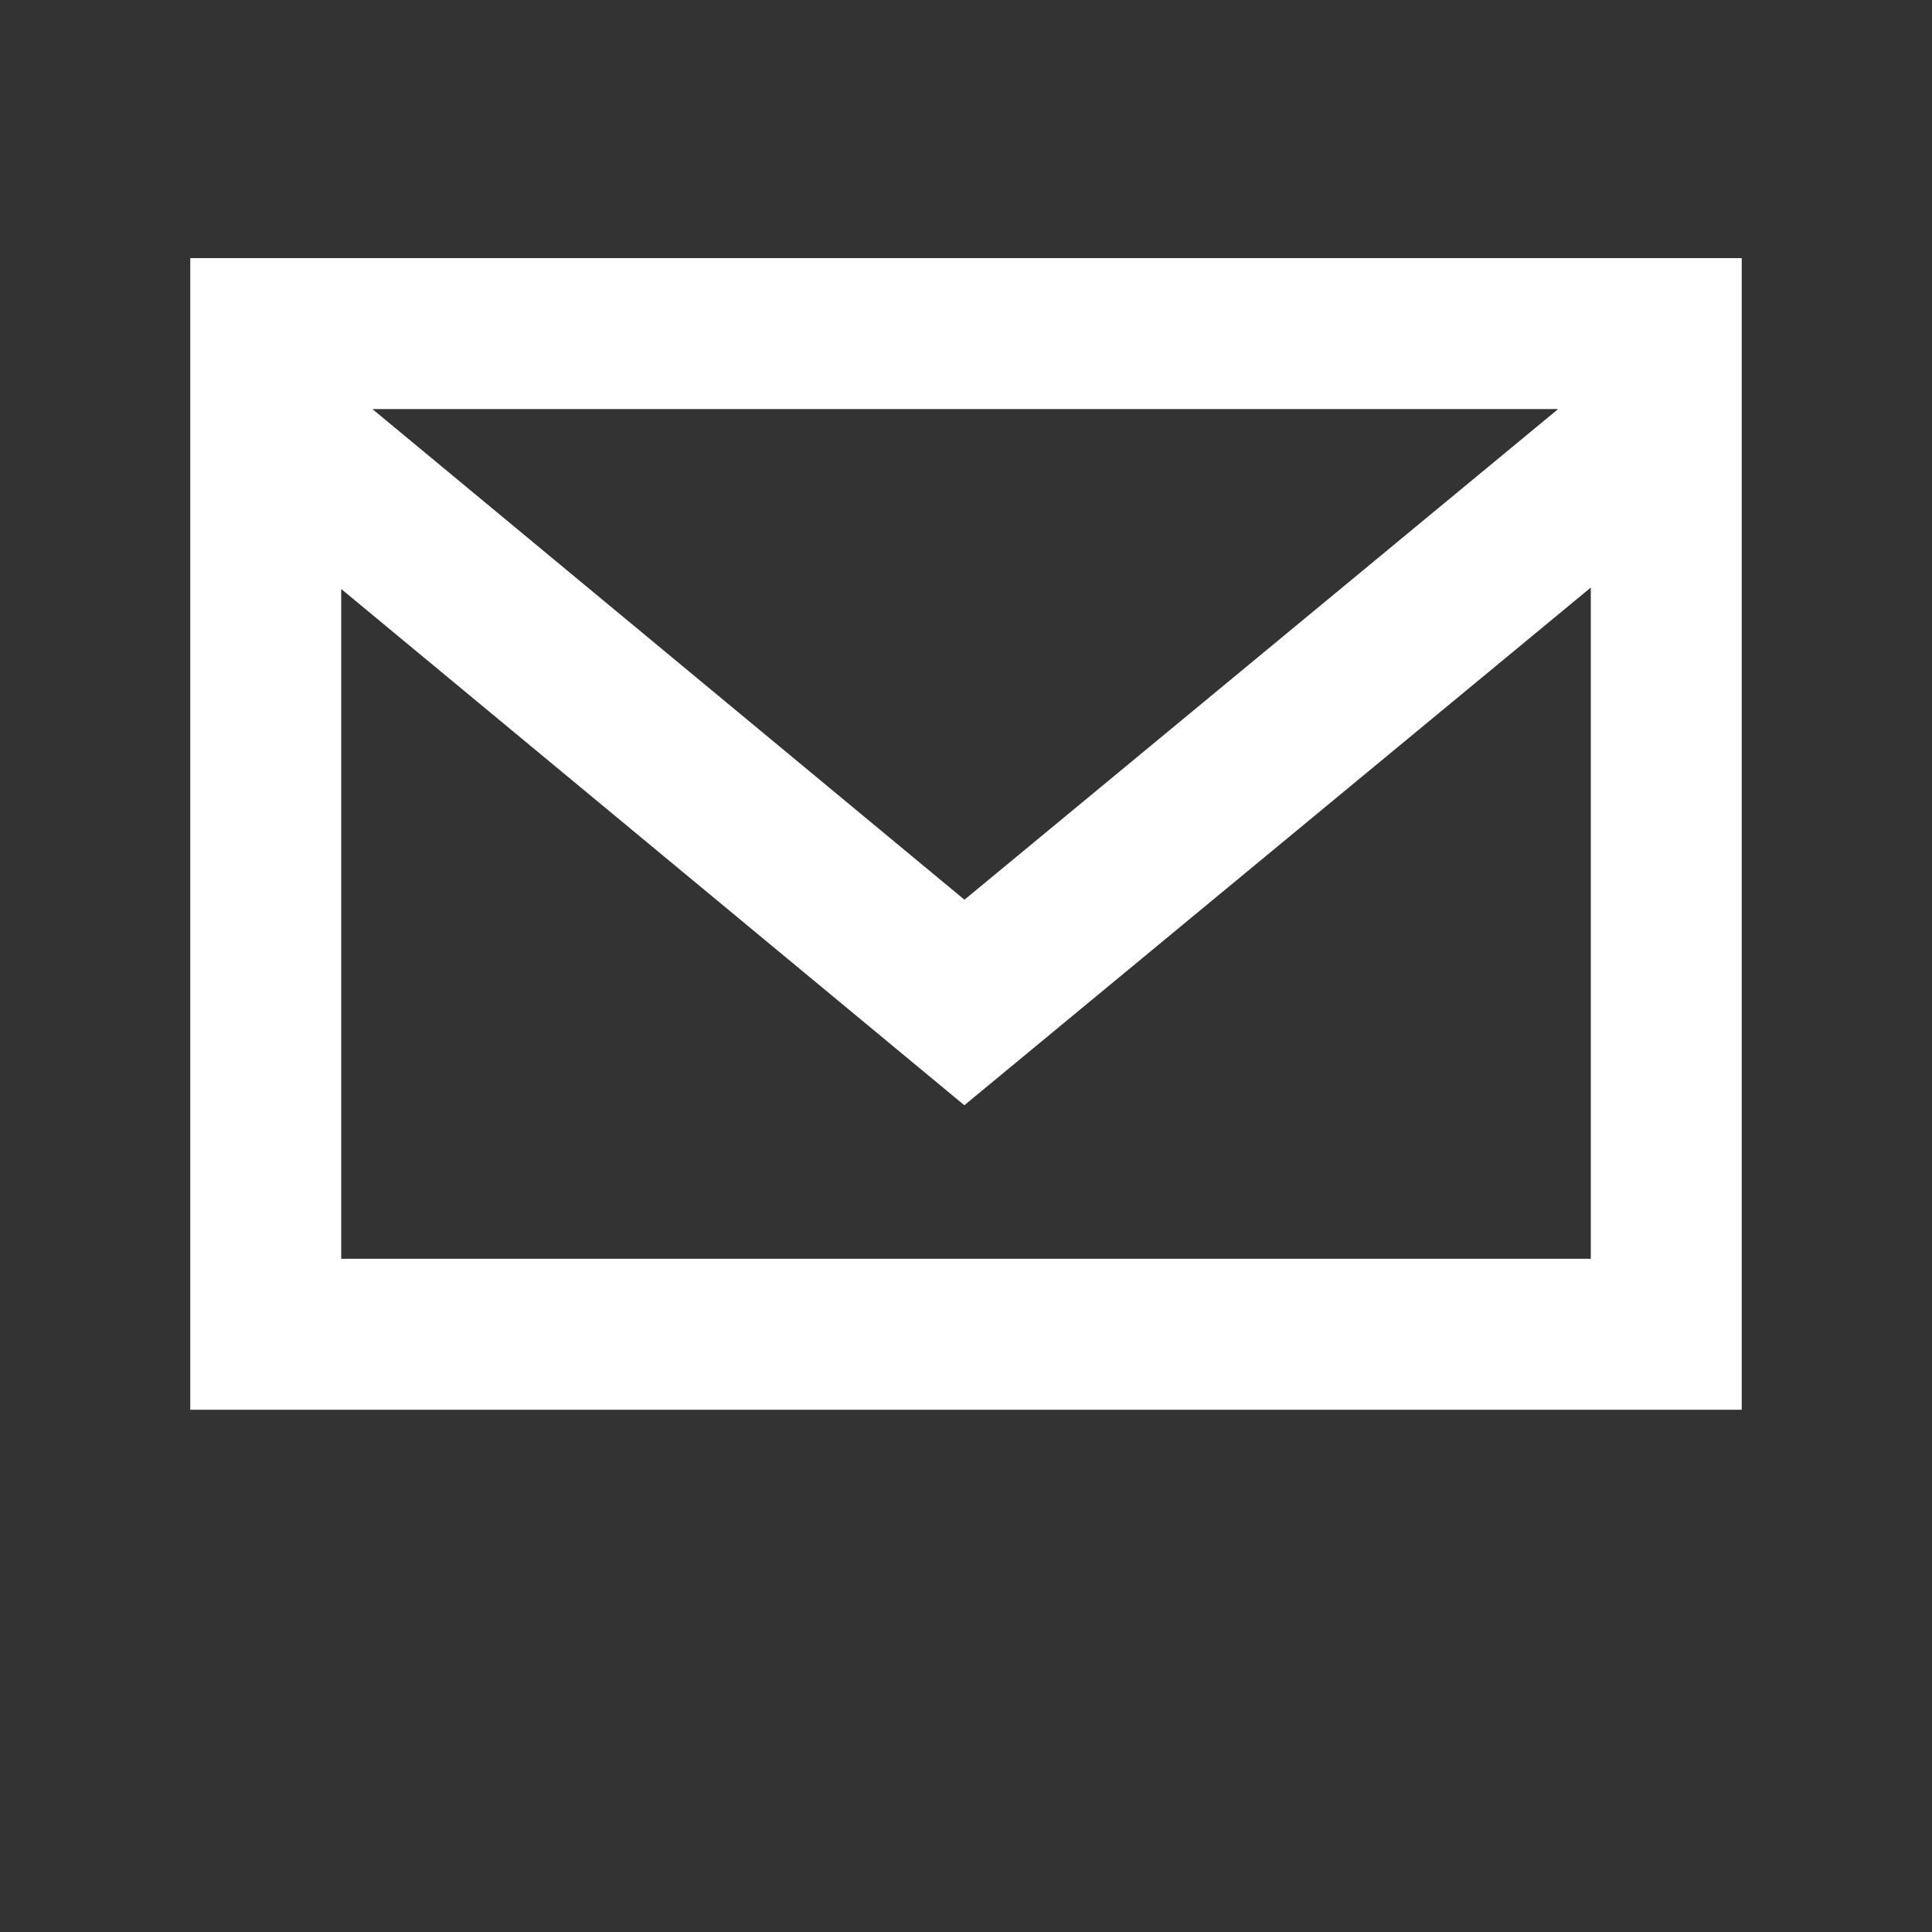 <?xml version="1.0" encoding="UTF-8"?>
<svg version="1.1" xmlns="http://www.w3.org/2000/svg" xmlns:xlink="http://www.w3.org/1999/xlink" x="0px" y="0px" width="512px" height="512px" viewBox="0 0 512 512" enable-background="new 0 0 512 512" xml:space="preserve">
<rect x="0" y="0" width="512" height="512" fill="#333333" stroke="none"/>
<path d="m50.423,68.407v305.186h411.153v-305.186h-411.153l0,0zm362.505,40l-157.335,130.029l-156.902,-130.029h314.237l0,0zm8.648,225.186h-331.153v-177.508l165.137,136.813l166.016,-137.19v177.885l0,0z" fill="white" id="email"/>
</svg>